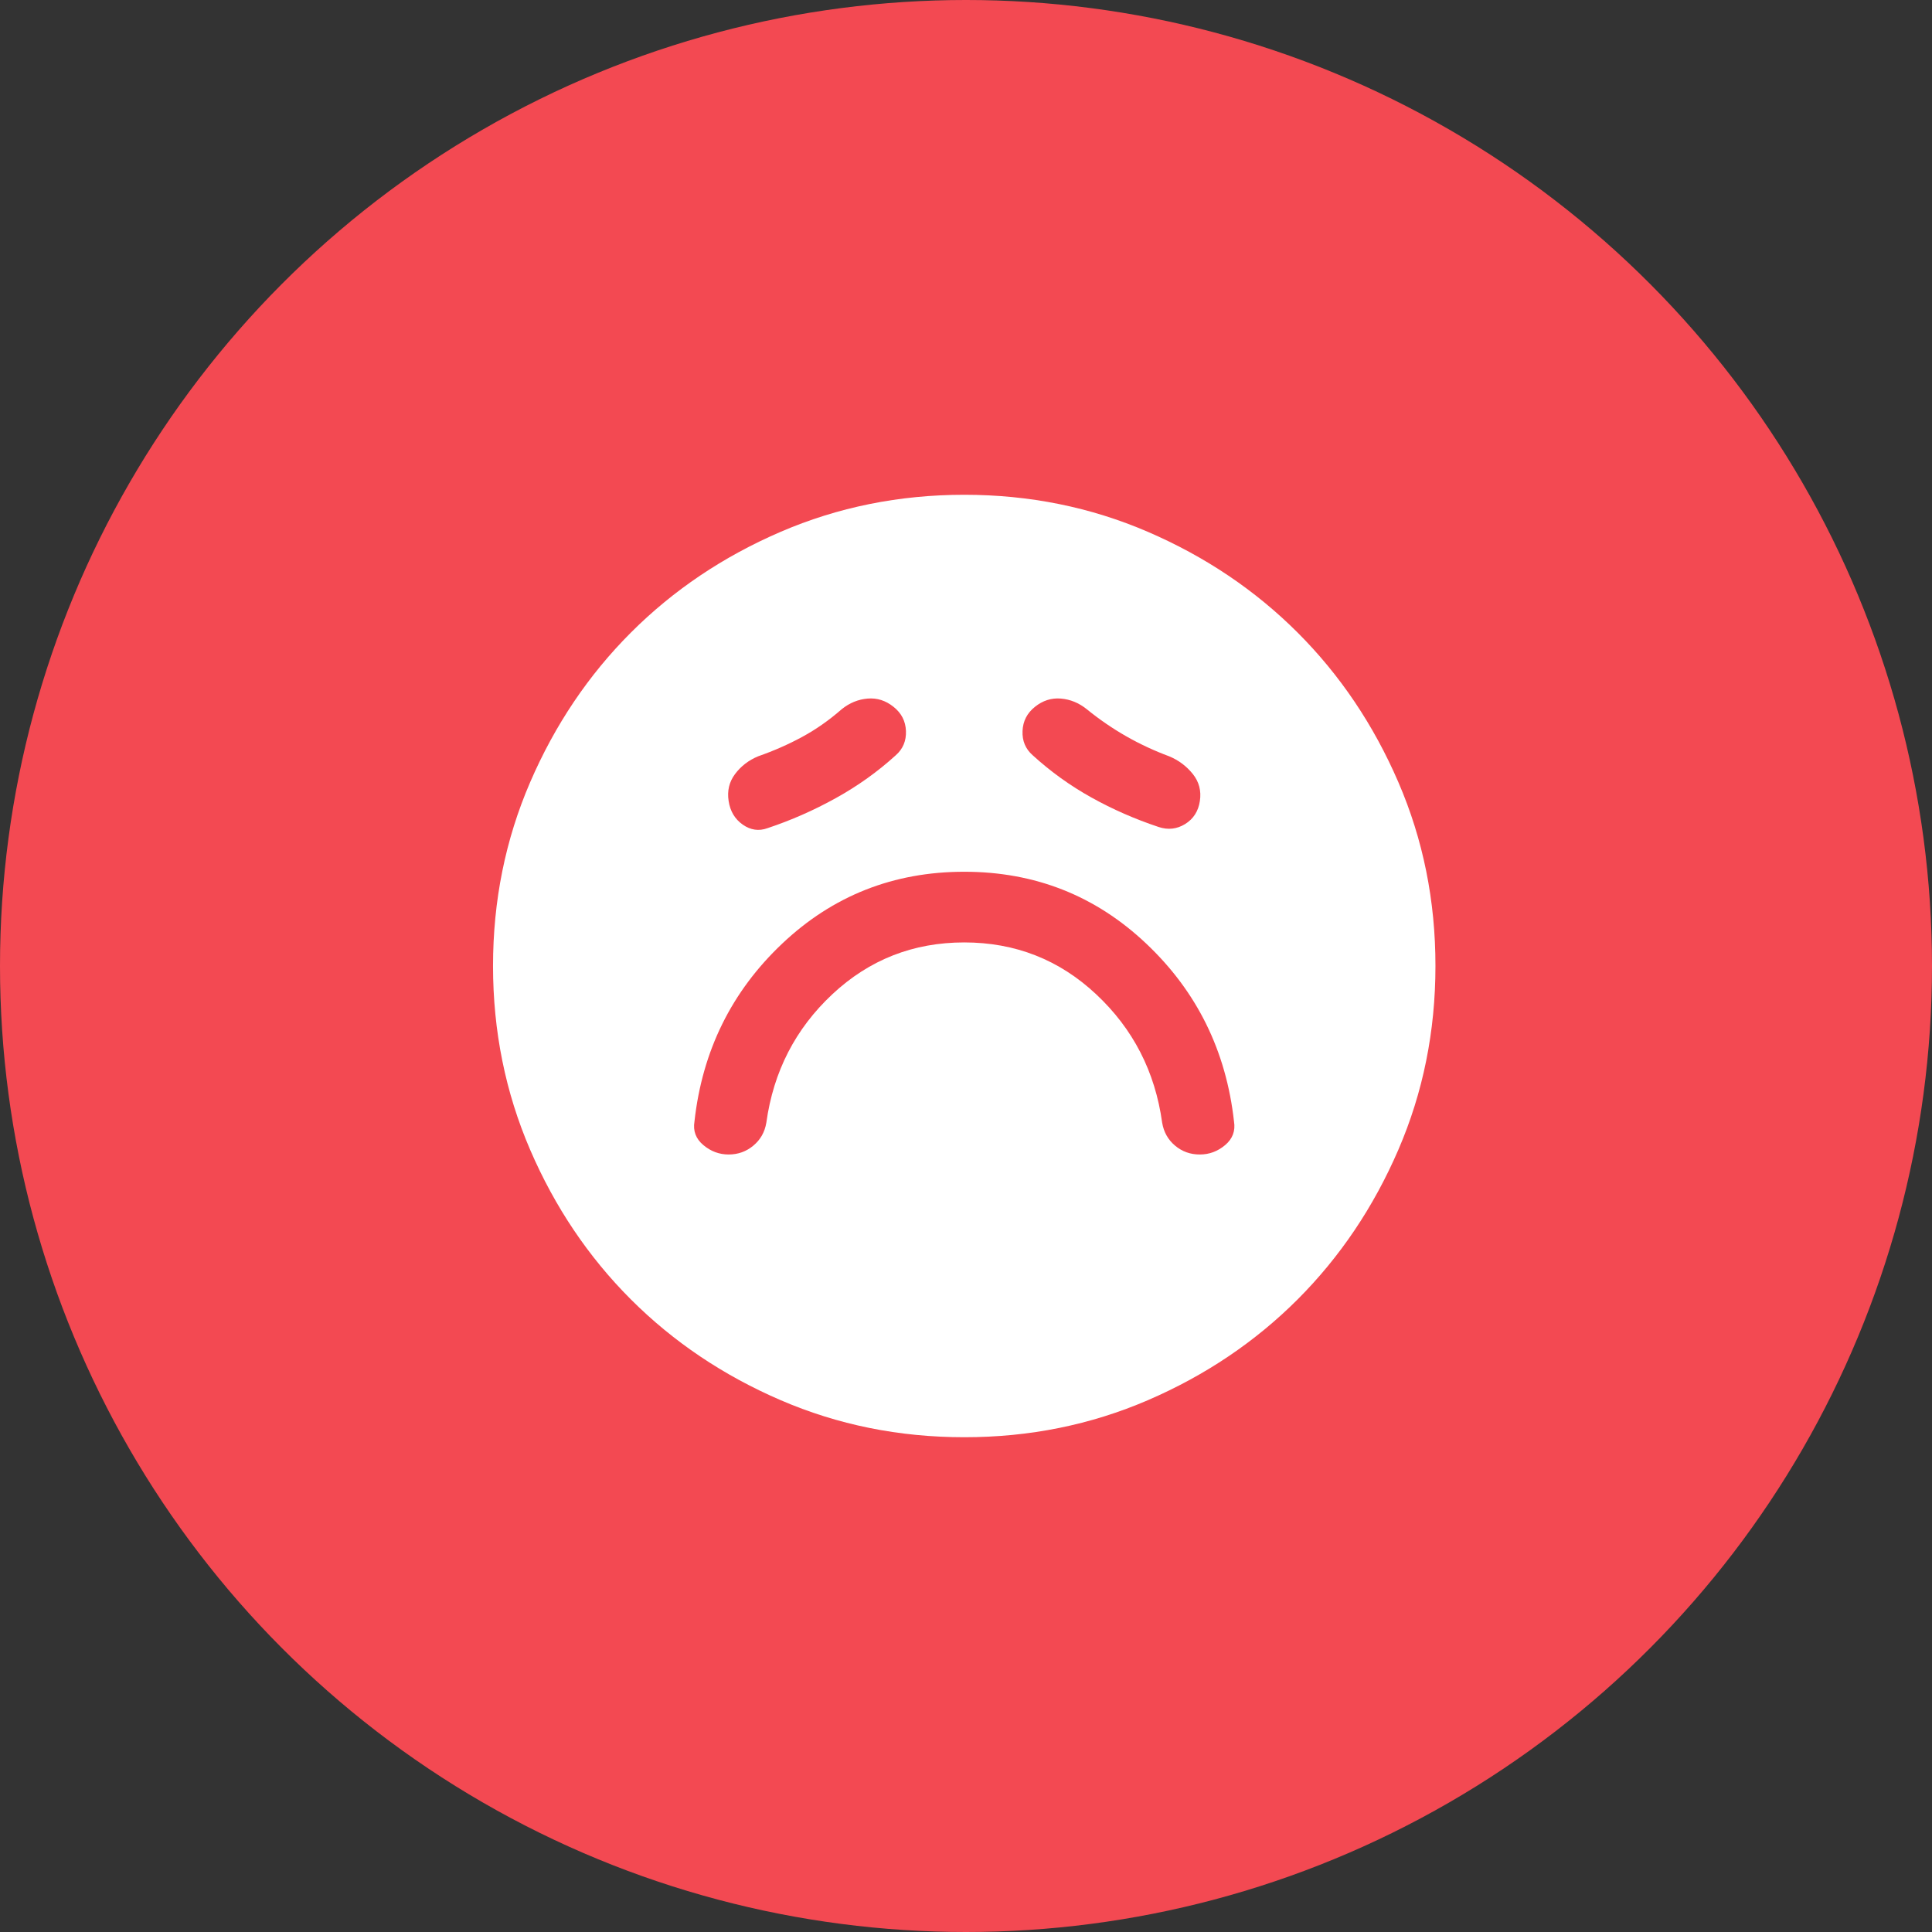 <svg width="64" height="64" viewBox="0 0 64 64" fill="none" xmlns="http://www.w3.org/2000/svg">
<rect x="0" y="0" width="64" height="64" fill="#333333" stroke="none"/>
<circle cx="32" cy="32" r="32" fill="#F34952"/>
<path d="M31.942 31.219C33.633 31.219 35.09 31.792 36.312 32.937C37.535 34.081 38.264 35.499 38.498 37.19C38.55 37.502 38.693 37.756 38.927 37.952C39.161 38.148 39.434 38.245 39.747 38.244C40.059 38.244 40.338 38.14 40.585 37.932C40.831 37.724 40.929 37.463 40.878 37.151C40.618 34.81 39.649 32.845 37.97 31.258C36.292 29.671 34.282 28.878 31.942 28.878C29.6 28.878 27.59 29.671 25.912 31.258C24.233 32.845 23.264 34.81 23.005 37.151C22.953 37.463 23.051 37.724 23.299 37.932C23.546 38.14 23.826 38.244 24.137 38.244C24.449 38.244 24.722 38.146 24.956 37.95C25.191 37.755 25.334 37.501 25.386 37.19C25.62 35.499 26.348 34.081 27.571 32.937C28.794 31.792 30.251 31.219 31.942 31.219ZM29.678 25.015C29.913 24.806 30.023 24.54 30.011 24.214C29.998 23.888 29.861 23.622 29.6 23.415C29.34 23.206 29.054 23.115 28.742 23.141C28.43 23.167 28.143 23.284 27.883 23.493C27.467 23.857 27.031 24.163 26.575 24.41C26.119 24.658 25.632 24.872 25.113 25.054C24.8 25.184 24.546 25.379 24.351 25.639C24.155 25.899 24.084 26.198 24.137 26.537C24.189 26.875 24.345 27.135 24.605 27.317C24.865 27.499 25.139 27.538 25.425 27.434C26.205 27.174 26.96 26.842 27.688 26.438C28.417 26.034 29.08 25.56 29.678 25.015ZM34.205 25.015C34.804 25.561 35.454 26.029 36.156 26.419C36.859 26.81 37.6 27.135 38.381 27.395C38.693 27.499 38.986 27.466 39.26 27.297C39.533 27.127 39.696 26.874 39.747 26.537C39.799 26.198 39.721 25.899 39.513 25.639C39.304 25.379 39.044 25.184 38.732 25.054C38.238 24.871 37.763 24.65 37.307 24.39C36.851 24.13 36.416 23.831 36 23.493C35.74 23.284 35.454 23.167 35.142 23.141C34.83 23.115 34.543 23.206 34.283 23.415C34.023 23.623 33.886 23.89 33.873 24.215C33.859 24.541 33.97 24.807 34.205 25.015ZM31.942 47.61C29.782 47.61 27.753 47.2 25.854 46.38C23.955 45.56 22.303 44.448 20.898 43.044C19.493 41.639 18.381 39.987 17.562 38.088C16.743 36.188 16.333 34.159 16.332 32C16.332 29.84 16.742 27.811 17.562 25.912C18.382 24.013 19.494 22.361 20.898 20.956C22.303 19.551 23.955 18.439 25.854 17.62C27.753 16.801 29.782 16.391 31.942 16.39C34.101 16.39 36.13 16.8 38.03 17.62C39.929 18.44 41.581 19.552 42.986 20.956C44.391 22.361 45.503 24.013 46.323 25.912C47.143 27.811 47.553 29.84 47.551 32C47.551 34.159 47.142 36.188 46.322 38.088C45.502 39.987 44.389 41.639 42.986 43.044C41.581 44.449 39.929 45.561 38.03 46.381C36.13 47.201 34.101 47.611 31.942 47.61Z" fill="white"/>
</svg>
